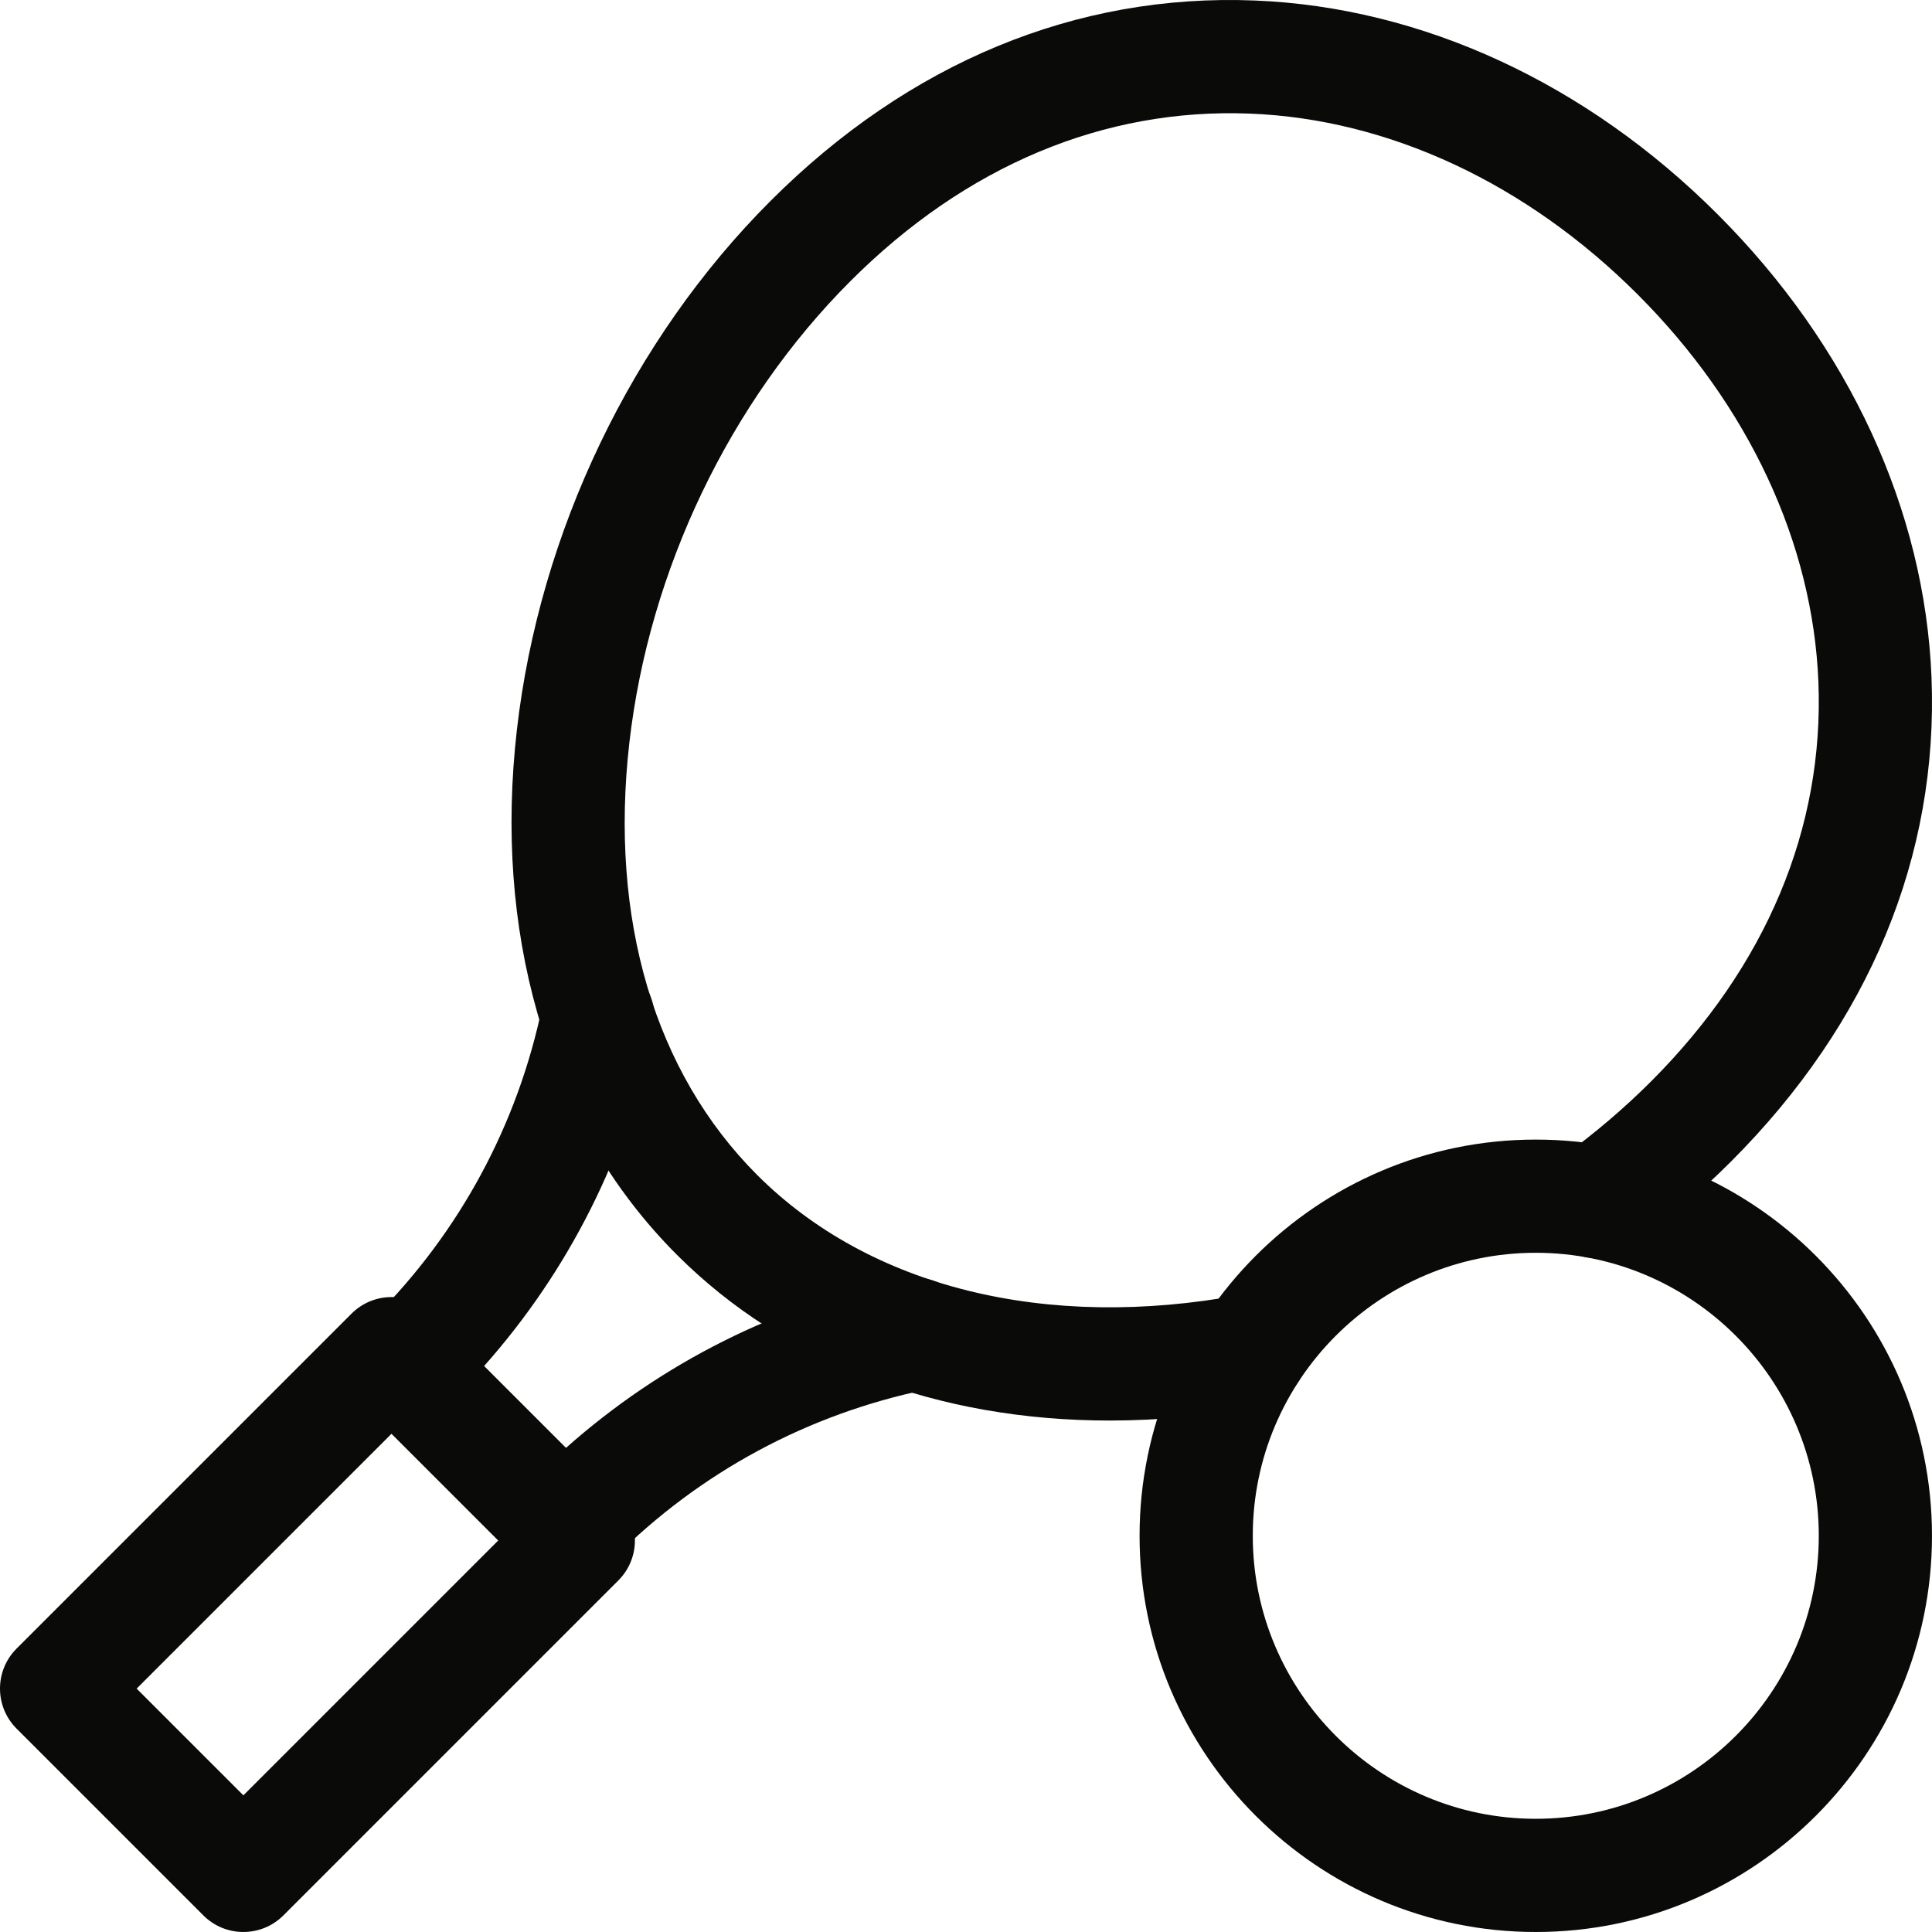 <?xml version="1.0" encoding="UTF-8"?>
<svg xmlns="http://www.w3.org/2000/svg" id="a" viewBox="0 0 512.006 512.005">
  <path d="M407.002,512.005c-57.897,0-105-47.103-105-105s47.103-105,105-105,105,47.103,105,105-47.103,105-105,105ZM407.002,332.005c-41.355,0-75,33.645-75,75s33.645,75,75,75,75-33.645,75-75-33.645-75-75-75Z" fill="#0a0a09"></path>
  <path d="M294.035,376.462c-45.472,0-85.935-15.214-114.606-43.885-17.396-17.396-29.853-38.971-37.021-64.121-6.633-23.274-8.459-48.521-5.425-75.041,5.989-52.351,30.481-103.432,67.195-140.145C240.824,16.626,285.2-1.762,332.483.133c44.354,1.765,87.937,21.892,122.718,56.674,34.782,34.781,54.909,78.364,56.674,122.718,1.882,47.292-16.492,91.66-53.138,128.304-8.147,8.147-17.13,15.808-26.696,22.766-6.699,4.873-16.081,3.393-20.953-3.307-4.874-6.699-3.393-16.08,3.307-20.953,8.304-6.041,16.086-12.675,23.13-19.719,30.57-30.571,45.915-67.189,44.375-105.898-1.465-36.794-18.479-73.267-47.911-102.698-29.432-29.431-65.903-46.446-102.698-47.911-38.73-1.542-75.328,13.805-105.898,44.375-32.01,32.01-53.37,76.602-58.603,122.342-5.341,46.689,6.682,87.366,33.854,114.539,29.812,29.812,76.536,41.399,128.185,31.793,8.146-1.523,15.975,3.86,17.49,12.005,1.515,8.145-3.859,15.975-12.005,17.489-13.731,2.554-27.212,3.811-40.277,3.811Z" fill="#0a0a09"></path>
  <path d="M64.497,512.002c-3.839,0-7.678-1.465-10.606-4.394l-49.497-49.497c-5.858-5.857-5.858-15.355,0-21.213l88.766-88.766c5.857-5.857,15.355-5.857,21.213,0l49.497,49.497c5.858,5.857,5.858,15.355,0,21.213l-88.766,88.766c-2.929,2.929-6.768,4.394-10.606,4.394ZM36.213,447.505l28.284,28.284,67.553-67.553-28.284-28.284-67.553,67.553Z" fill="#0a0a09"></path>
  <path d="M149.731,419.702c-3.839,0-7.678-1.465-10.606-4.394l-42.426-42.426c-5.857-5.857-5.858-15.354-.001-21.212l2.451-2.452c22.688-22.688,38.107-51.286,44.592-82.707,1.674-8.113,9.605-13.333,17.723-11.658,8.113,1.675,13.333,9.609,11.658,17.723-6.893,33.397-22.318,64.102-44.844,89.459l21.694,21.694c25.358-22.525,56.063-37.951,89.459-44.844,8.113-1.671,16.048,3.545,17.722,11.658,1.675,8.113-3.545,16.048-11.659,17.723-31.419,6.484-60.018,21.903-82.705,44.59l-2.452,2.452c-2.929,2.929-6.768,4.394-10.606,4.394Z" fill="#0a0a09"></path>
</svg>
